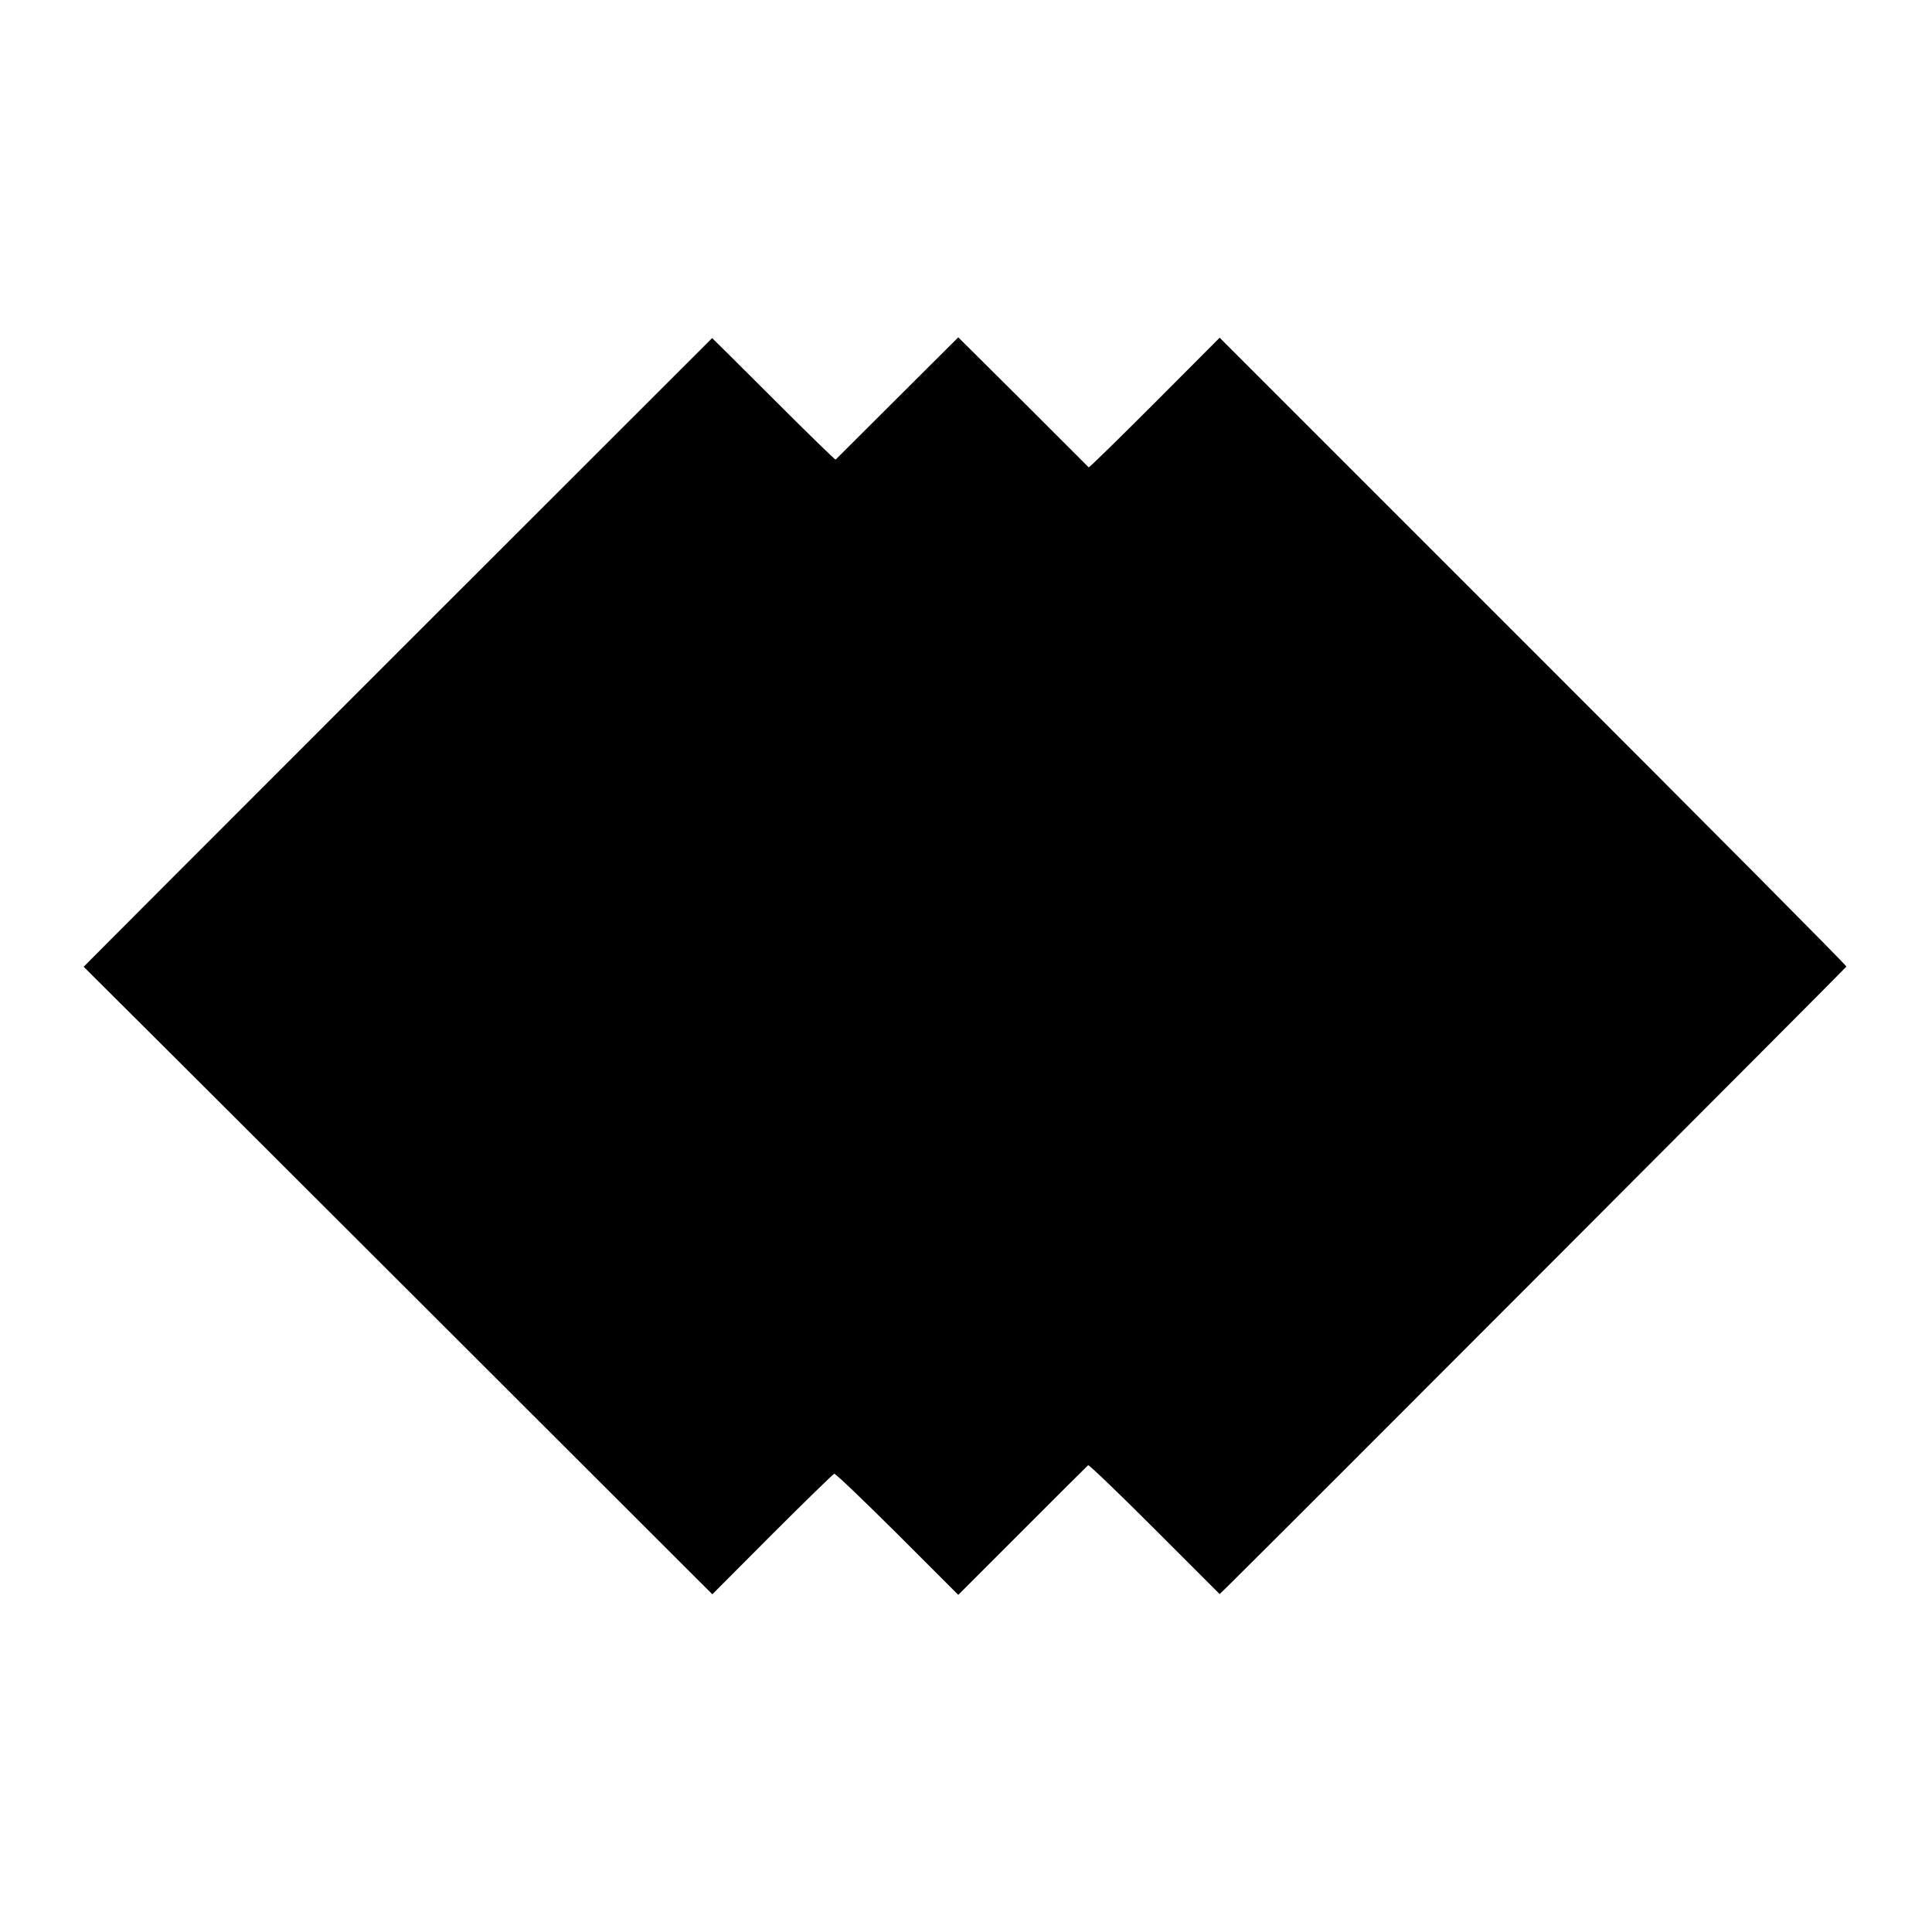 <?xml version="1.0" standalone="no"?>
<!DOCTYPE svg PUBLIC "-//W3C//DTD SVG 20010904//EN"
 "http://www.w3.org/TR/2001/REC-SVG-20010904/DTD/svg10.dtd">
<svg version="1.0" xmlns="http://www.w3.org/2000/svg"
 width="1000pt" height="1000pt" viewBox="0 0 1000 1000"
 preserveAspectRatio="xMidYMid meet">
<g transform="translate(0,1000) scale(0.1,-0.1)"
fill="#000000" stroke="none">
<path d="M2058 6623 c-895 -895 -1626 -1627 -1625 -1627 2 -1 734 -731 1628
-1624 l1626 -1624 310 311 c170 170 315 311 321 313 6 2 153 -139 327 -312
l315 -315 333 333 c182 182 335 335 339 338 4 4 159 -145 344 -330 l337 -337
46 45 c248 244 3197 3198 3198 3203 2 5 -728 739 -1621 1632 l-1623 1623 -337
-338 c-185 -185 -338 -335 -341 -333 -2 2 -155 155 -339 339 l-336 334 -315
-314 c-174 -173 -318 -317 -320 -319 -2 -2 -147 139 -321 313 -174 174 -317
316 -318 316 0 0 -733 -732 -1628 -1627z"/>
</g>
</svg>
